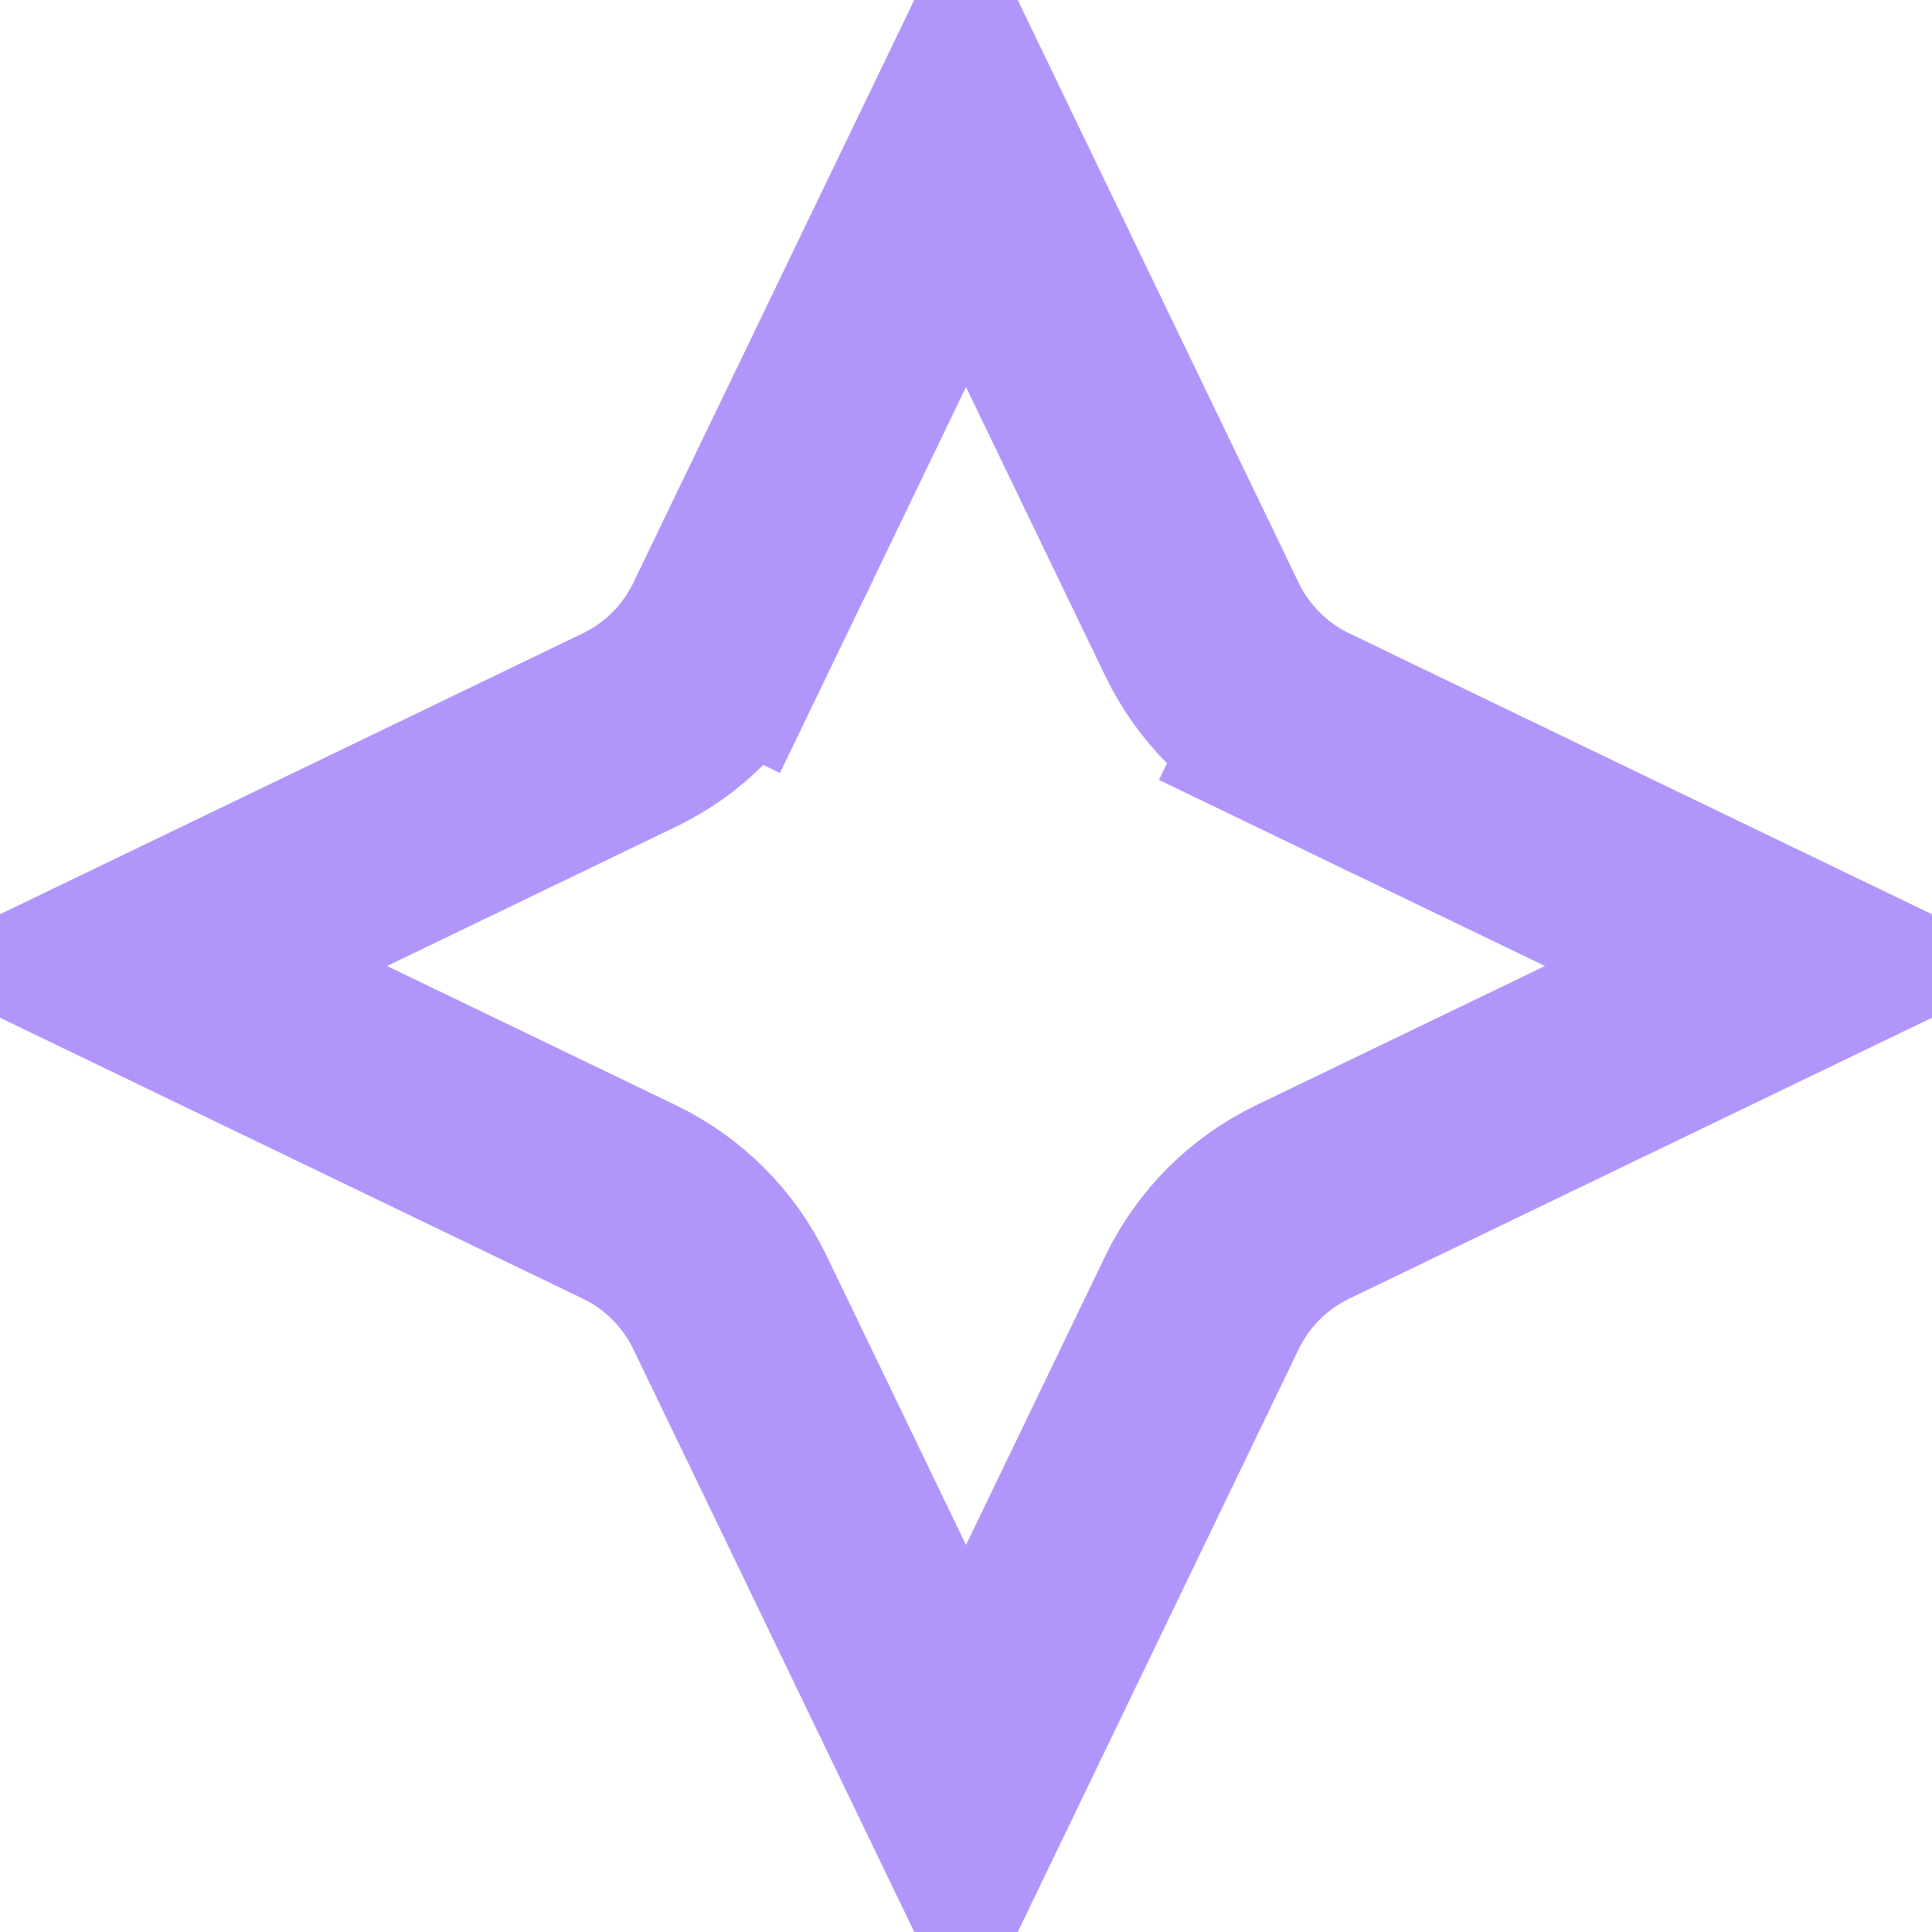 <?xml version="1.0" encoding="UTF-8"?> <svg xmlns="http://www.w3.org/2000/svg" width="18" height="18" viewBox="0 0 18 18" fill="none"> <path d="M6.8 5.867L5.899 5.433L6.8 5.867L9 1.303L11.2 5.867C11.397 6.274 11.726 6.603 12.133 6.8L12.568 5.899L12.133 6.8L16.697 9L12.133 11.2C11.726 11.397 11.397 11.726 11.2 12.133L9 16.697L6.8 12.133C6.603 11.726 6.274 11.397 5.867 11.2L1.303 9L5.867 6.8C6.274 6.603 6.603 6.274 6.8 5.867Z" stroke="#B096FB" stroke-width="2"></path> </svg> 